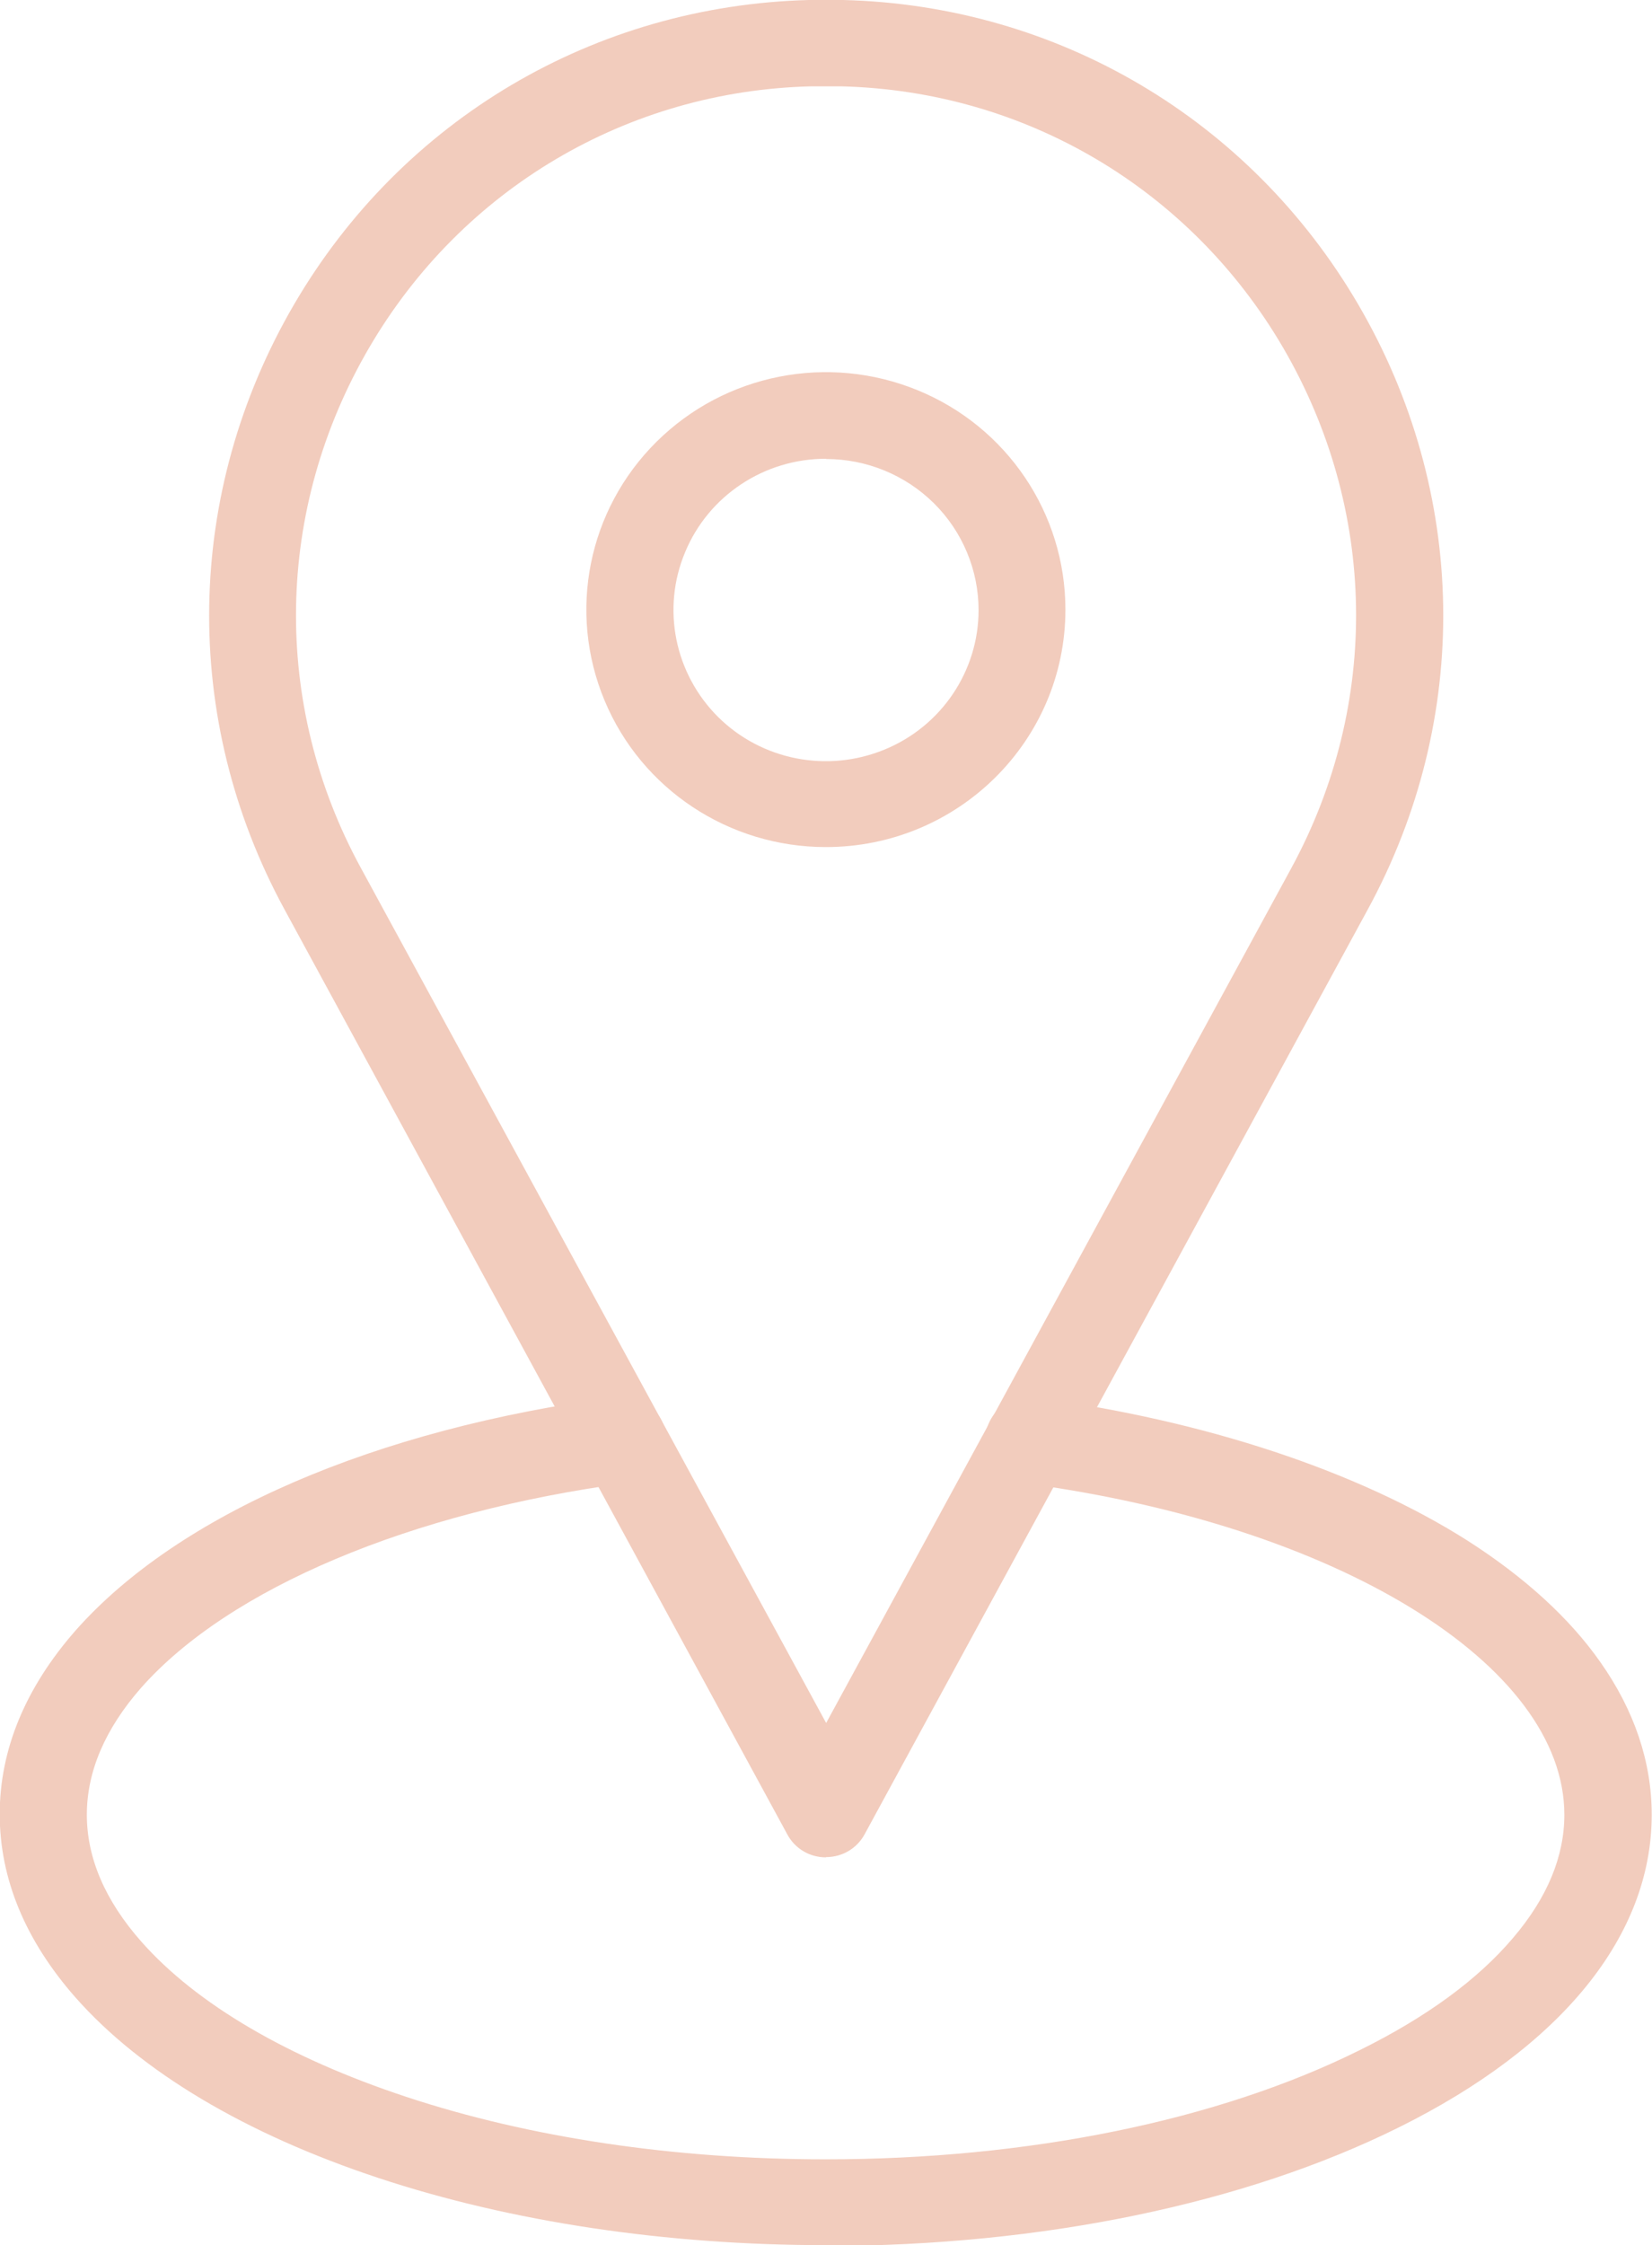 <svg width="53" height="72" viewBox="0 0 53 72" fill="none" xmlns="http://www.w3.org/2000/svg">
<g clip-path="url(#clip0_114_857)">
<path d="M26.496 59.564C25.98 59.564 25.509 59.287 25.264 58.837L9.126 29.163C5.799 23.045 5.912 15.793 9.44 9.753C12.907 3.825 19.073 0.182 25.946 -0C26.304 -0.009 26.679 -0.009 27.055 -0C33.919 0.173 40.093 3.816 43.569 9.753C47.097 15.784 47.219 23.036 43.883 29.163L27.736 58.829C27.491 59.279 27.02 59.556 26.505 59.556L26.496 59.564ZM26.496 2.769C26.339 2.769 26.173 2.769 26.015 2.769C20.13 2.916 14.829 6.049 11.851 11.137C8.812 16.33 8.707 22.578 11.58 27.839L26.505 55.255L41.429 27.839C44.293 22.569 44.189 16.33 41.158 11.137C38.18 6.049 32.88 2.916 26.994 2.769C26.828 2.769 26.67 2.769 26.513 2.769H26.496Z" fill="#F2CCBD"/>
<path d="M26.496 27.165C23.387 27.165 20.584 25.313 19.396 22.465C18.208 19.618 18.863 16.347 21.064 14.166C23.265 11.986 26.566 11.337 29.439 12.514C32.312 13.69 34.181 16.468 34.181 19.549C34.181 23.755 30.74 27.165 26.496 27.165ZM26.496 14.712C24.514 14.712 22.732 15.897 21.981 17.706C21.221 19.515 21.64 21.6 23.038 22.993C24.435 24.378 26.54 24.793 28.373 24.04C30.199 23.296 31.395 21.522 31.395 19.566C31.395 18.286 30.88 17.048 29.963 16.14C29.046 15.231 27.797 14.72 26.505 14.72L26.496 14.712Z" fill="#F2CCBD"/>
<path d="M26.496 72C21.369 72 16.4 71.256 12.139 69.845C7.877 68.435 4.524 66.436 2.428 64.064C0.812 62.23 -0.009 60.248 -0.009 58.18C-0.009 56.112 0.812 54.13 2.419 52.295C5.72 48.557 12.043 45.822 19.762 44.801C20.129 44.749 20.514 44.844 20.811 45.061C21.107 45.277 21.308 45.614 21.361 45.987C21.404 46.359 21.308 46.731 21.081 47.025C20.854 47.319 20.514 47.51 20.138 47.553C13.178 48.479 7.344 50.937 4.524 54.13C3.371 55.445 2.786 56.812 2.786 58.197C2.786 59.582 3.371 60.949 4.532 62.264C6.296 64.263 9.231 65.986 13.021 67.24C16.994 68.556 21.657 69.248 26.487 69.248C32.975 69.248 39.062 68.011 43.612 65.752C45.752 64.696 47.411 63.485 48.546 62.143C49.638 60.862 50.188 59.538 50.188 58.197C50.188 53.377 42.887 48.894 32.836 47.562C32.46 47.518 32.128 47.328 31.901 47.034C31.674 46.739 31.569 46.367 31.622 46.004C31.674 45.632 31.875 45.303 32.163 45.078C32.46 44.862 32.836 44.766 33.211 44.818C38.634 45.545 43.56 47.172 47.079 49.405C48.904 50.573 50.345 51.88 51.341 53.299C52.432 54.848 52.991 56.501 52.991 58.197C52.991 62.074 50.109 65.631 44.87 68.227C39.935 70.676 33.412 72.026 26.496 72.026V72Z" fill="#F2CCBD"/>
</g>
<defs>
<clipPath id="clip0_114_857">
<rect width="53" height="72" fill="white"/>
</clipPath>
</defs>
</svg>
